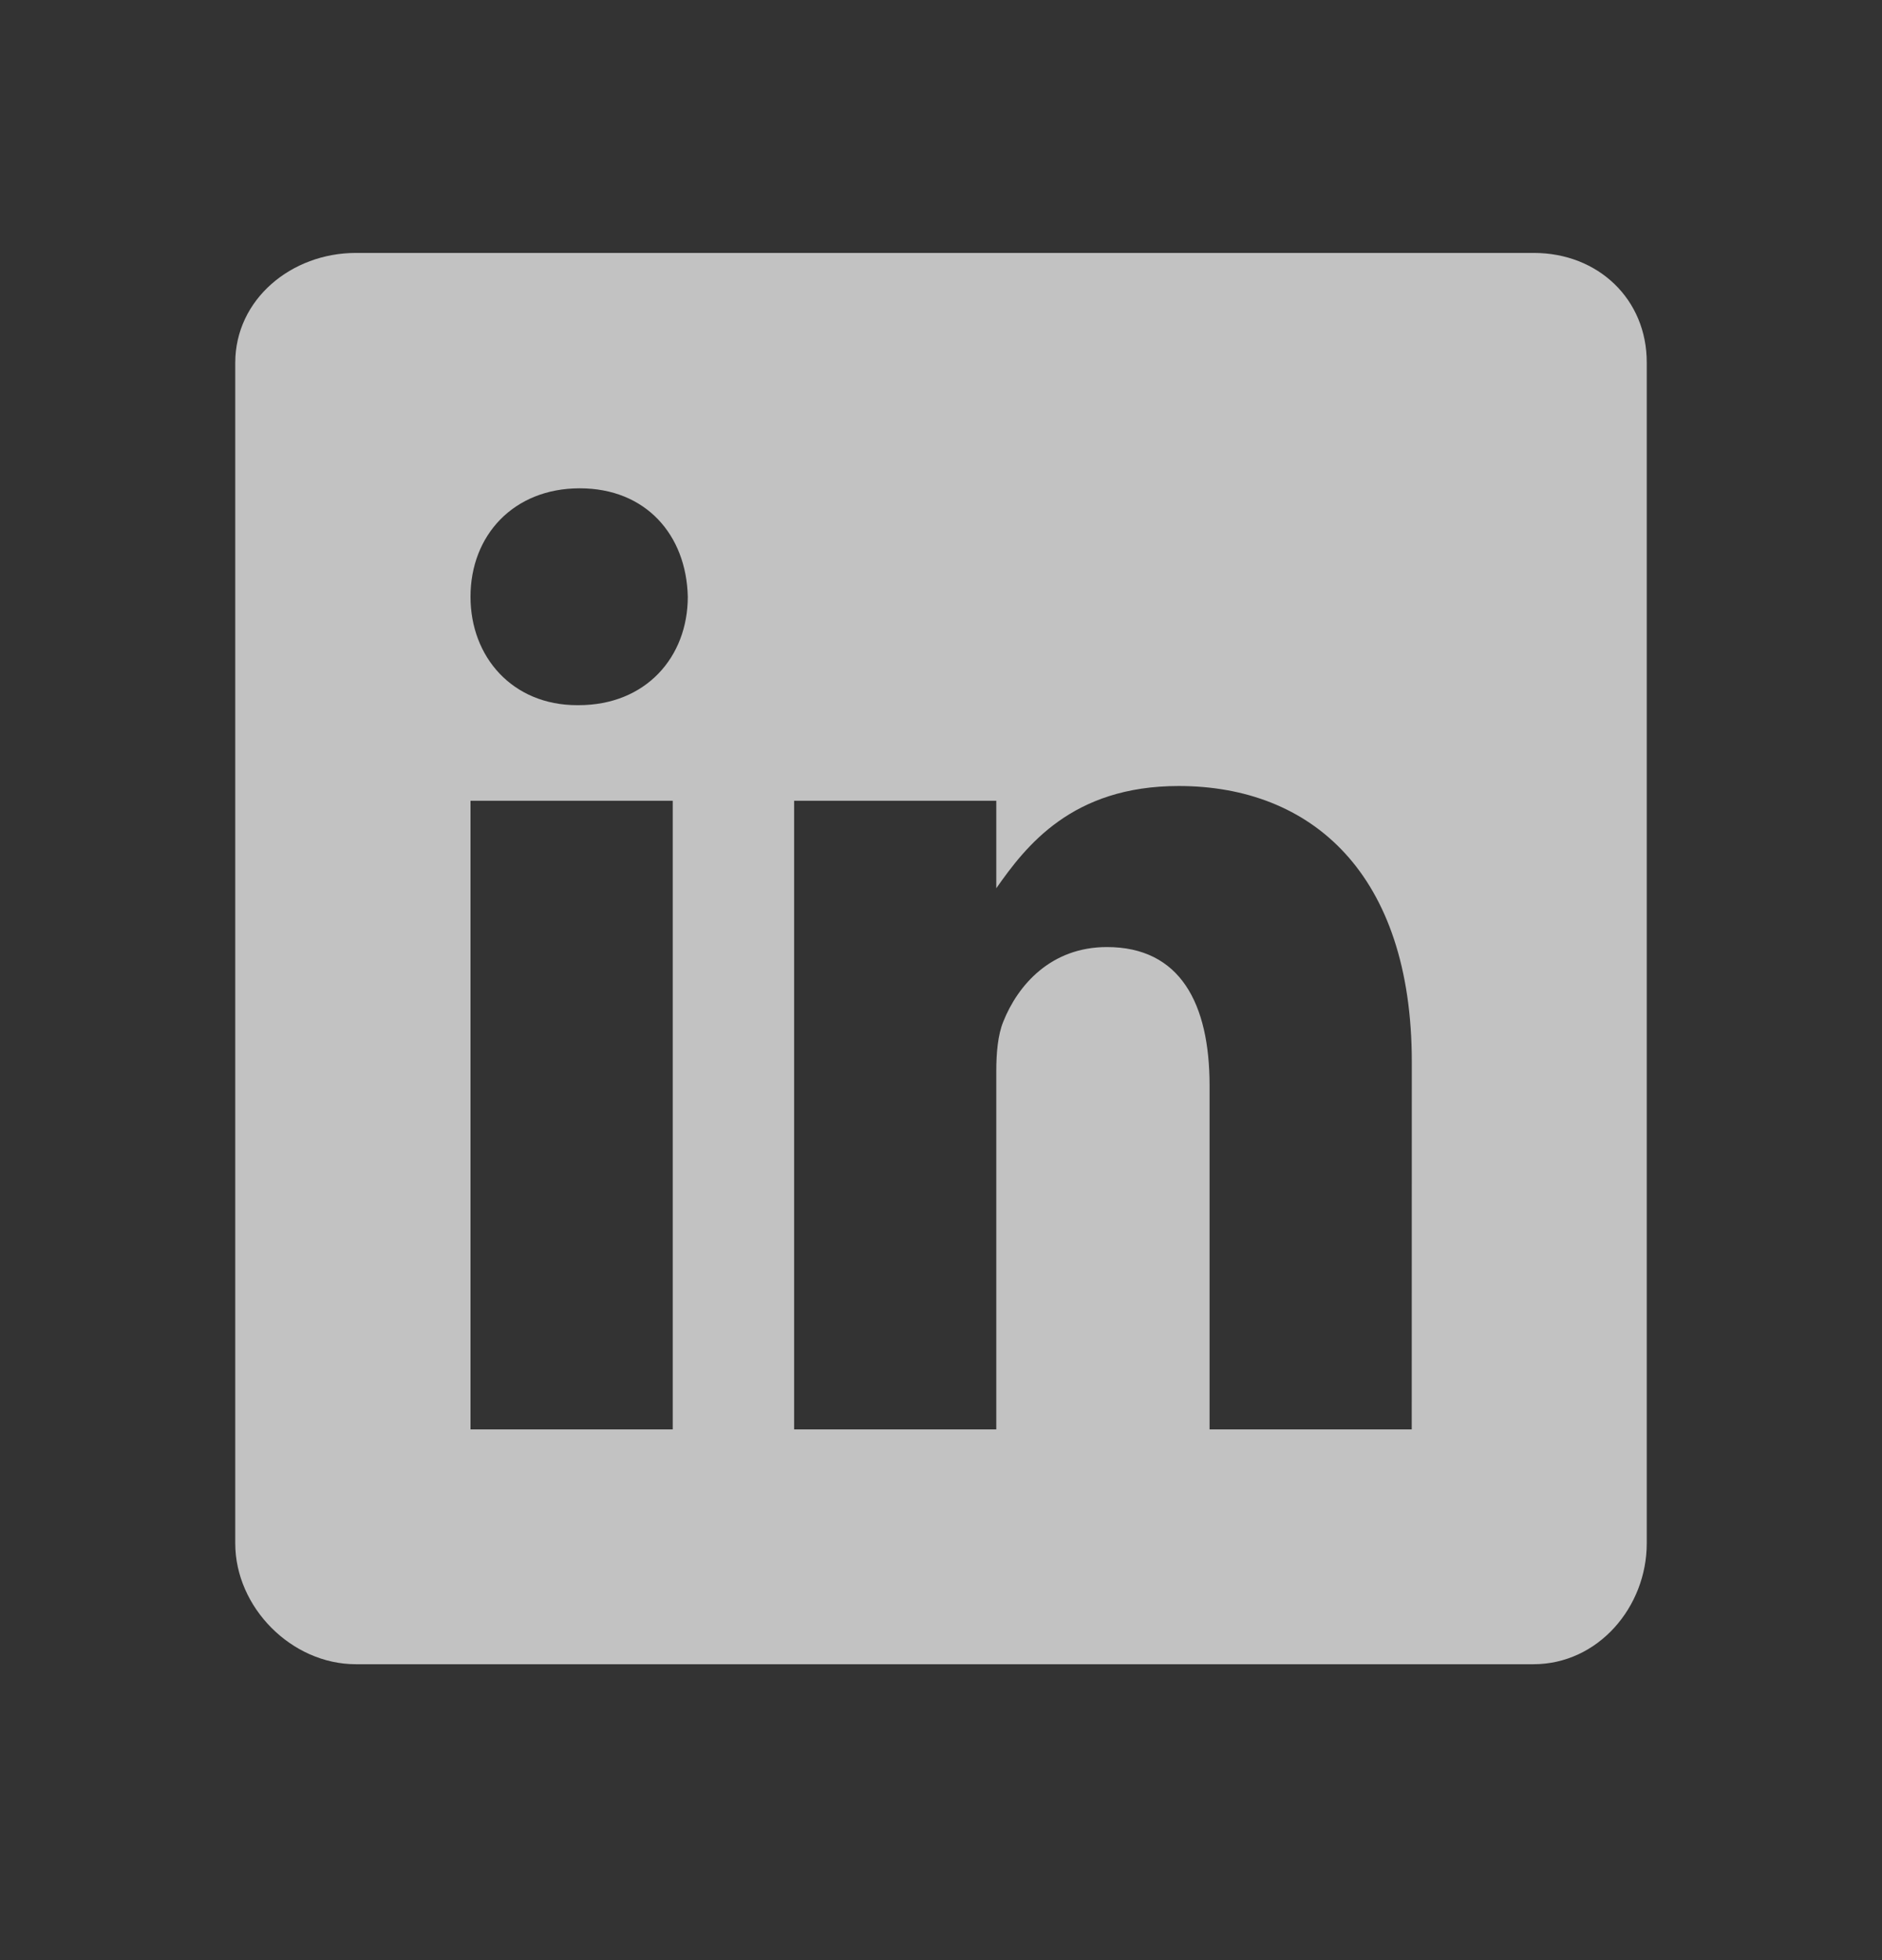 <svg width="24" height="25" viewBox="0 0 24 25" fill="none" xmlns="http://www.w3.org/2000/svg">
<rect x="0" y="0" width="24" height="25" fill="#333333" stroke="none"/>
<path d="M19.56 3.226H4.538C3.717 3.226 3 3.817 3 4.628V19.684C3 20.5 3.717 21.226 4.538 21.226H19.555C20.381 21.226 21 20.495 21 19.684V4.628C21.003 3.817 20.38 3.226 19.56 3.226ZM8.579 18.231H6V10.213H8.579V18.231ZM7.378 8.994H7.36C6.535 8.994 6 8.38 6 7.611C6 6.828 6.549 6.228 7.393 6.228C8.237 6.228 8.753 6.823 8.771 7.611C8.771 8.38 8.237 8.994 7.378 8.994ZM18.003 18.231H15.425V13.846C15.425 12.796 15.049 12.079 14.116 12.079C13.403 12.079 12.981 12.562 12.794 13.031C12.725 13.2 12.705 13.429 12.705 13.664V18.231H10.127V10.213H12.705V11.329C13.081 10.794 13.667 10.025 15.031 10.025C16.724 10.025 18.004 11.141 18.004 13.546L18.003 18.231Z" fill="white" fill-opacity="0.7"/>
</svg>

